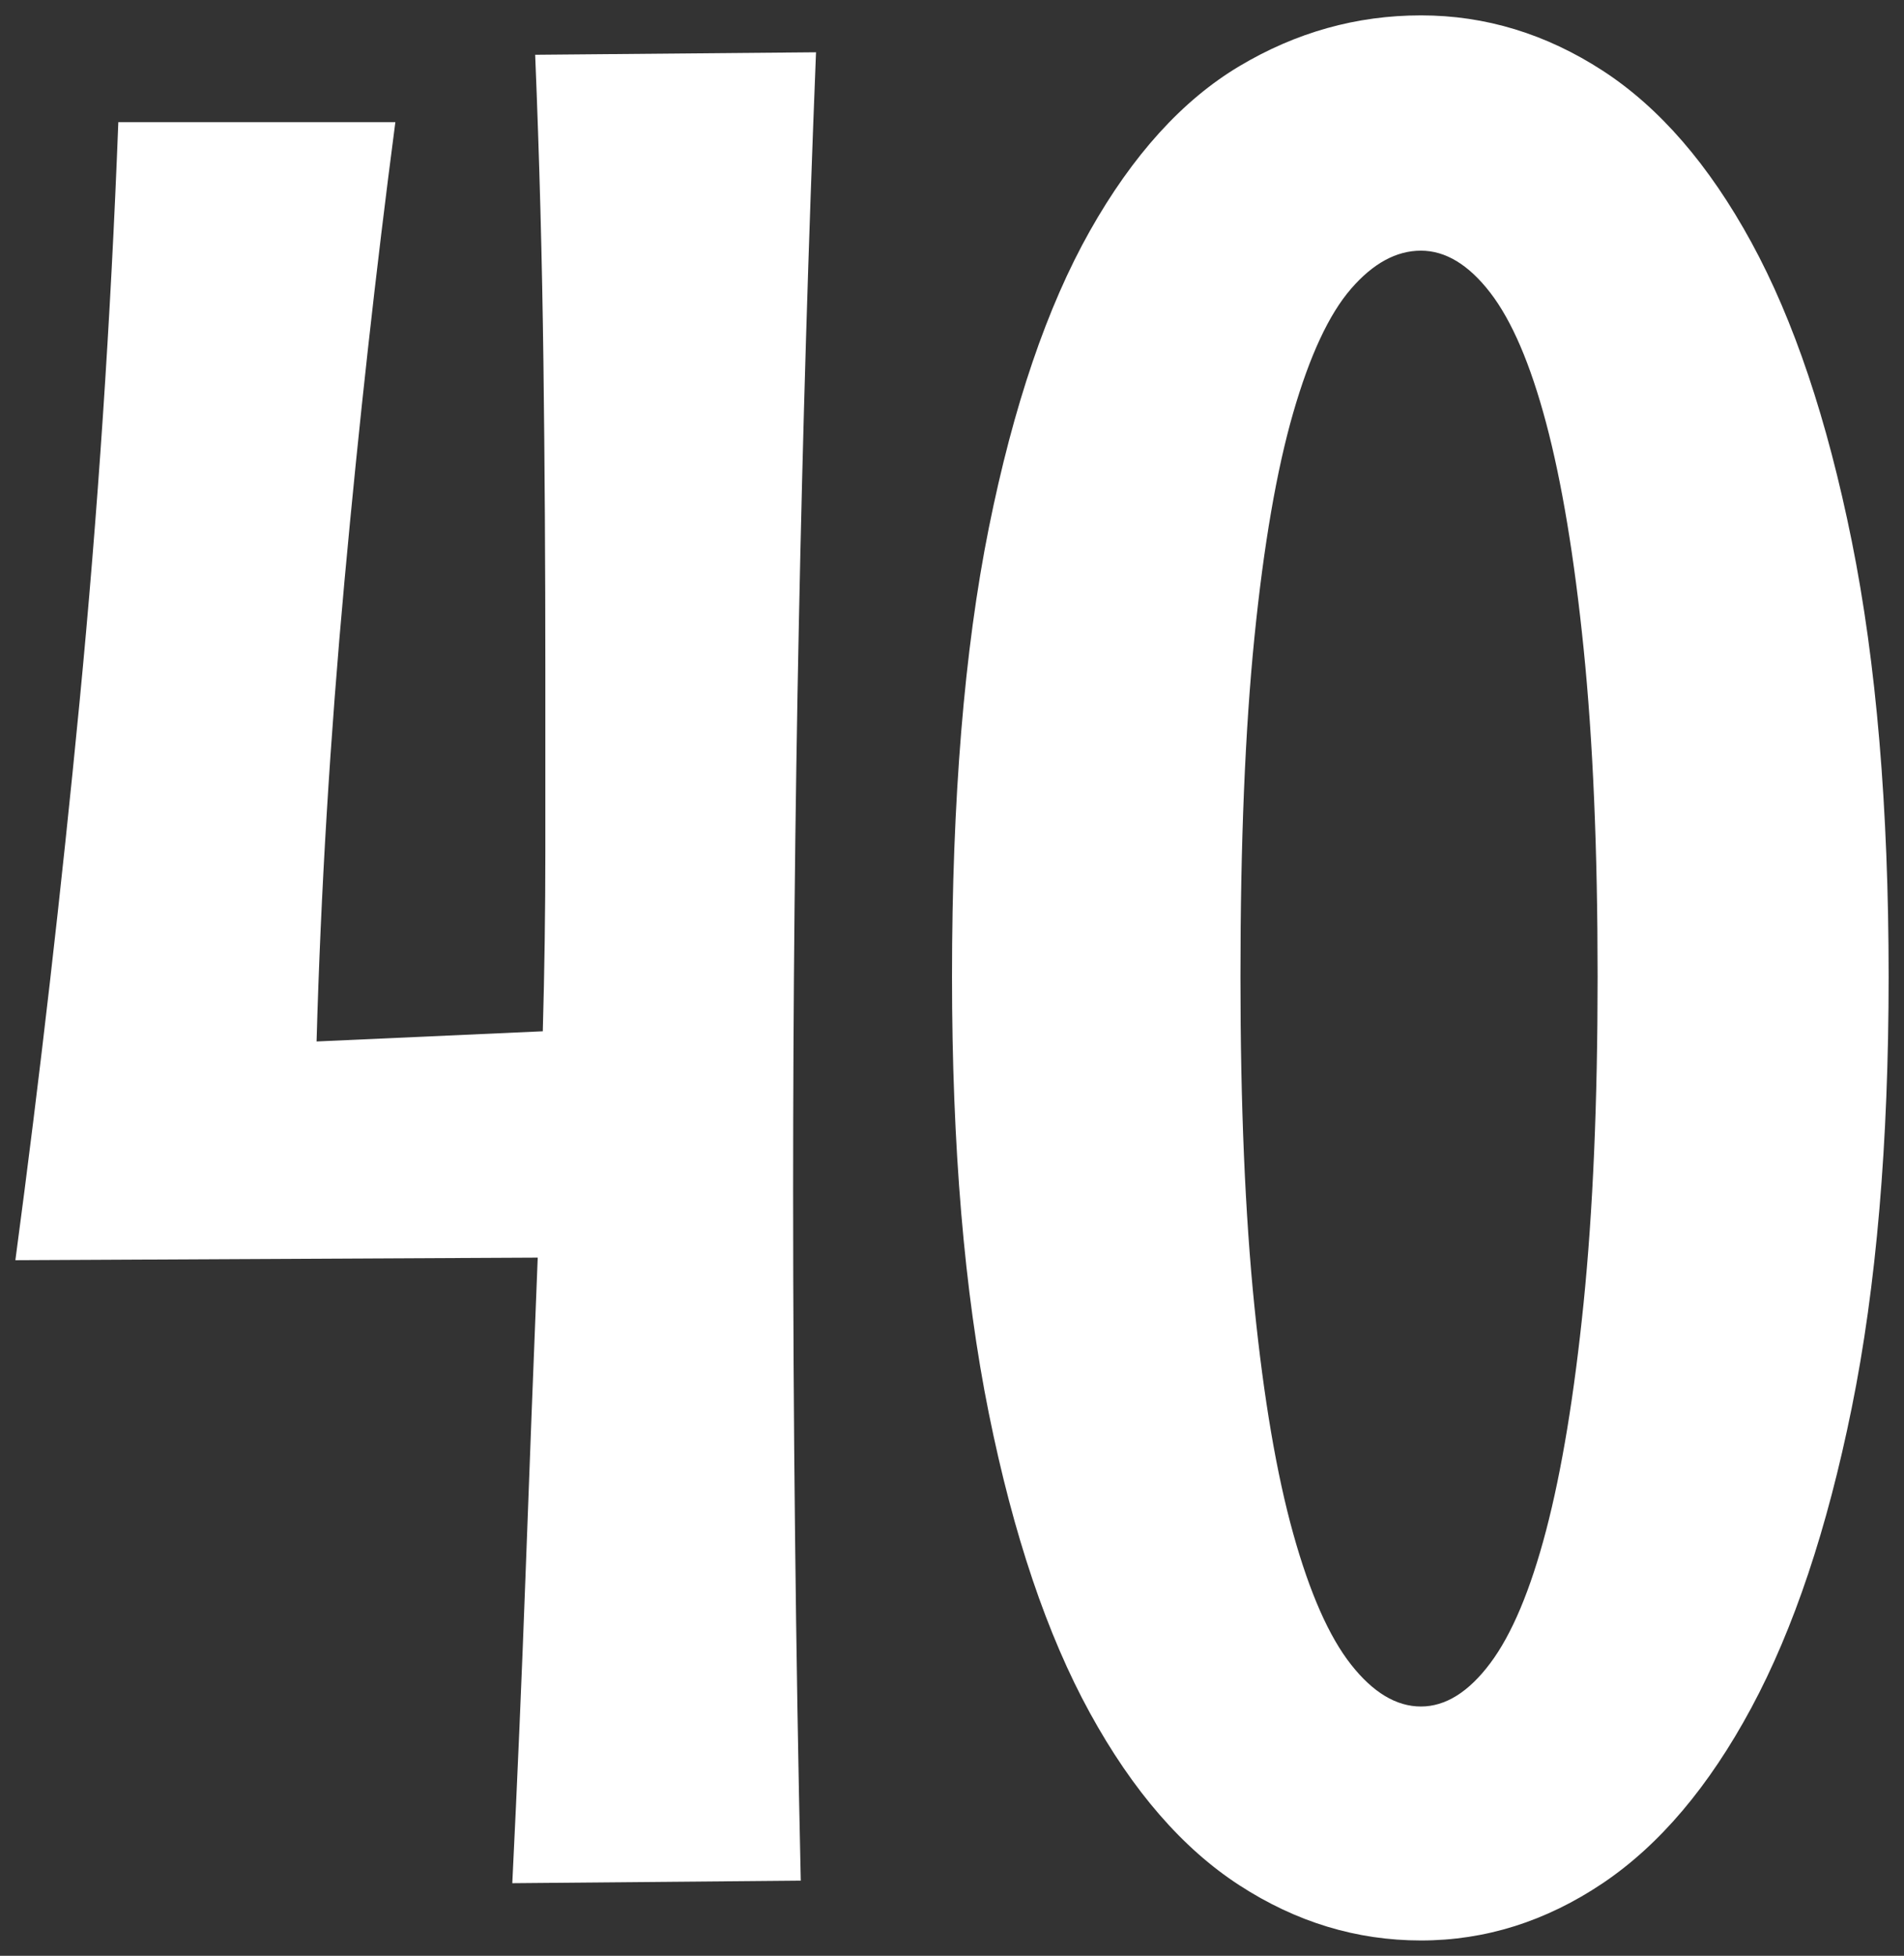 <svg enable-background="new 0 0 619.367 635.912" viewBox="0 0 619.37 635.91" xmlns="http://www.w3.org/2000/svg"><rect x="0" y="0" width="619.37" height="635.91" fill="#333333" stroke="none"/><g enable-background="new" fill="#fff"><path d="m 265.45 17 c -4.96 124.58 -7.45 247.91 -7.45 370 0 37.48 .21 74.89 .63 112.23 .41 37.35 1.03 74.77 1.86 112.24 l -93.84 .83 c 1.65 -33.62 3.1 -67.31 4.34 -101.08 1.24 -33.76 2.55 -67.86 3.93 -102.32 l -169.92 .84 c 7.99 -59.81 14.95 -120.3 20.88 -181.49 5.92 -61.19 10.13 -124.03 12.61 -188.52 h 90.12 c -6.34 48.23 -11.85 97.92 -16.54 149.03 -4.69 51.13 -7.72 101.08 -9.09 149.86 l 73.59 -3.31 c .55 -19.57 .83 -39.07 .83 -58.5 s 0 -39.07 0 -58.92 c 0 -33.34 -.2 -66.62 -.62 -99.83 s -1.31 -66.62 -2.69 -100.25 z"/><path d="m 614.37 317.55 c 0 54.02 -4 100.73 -11.99 140.15 s -18.88 71.93 -32.66 97.56 c -13.79 25.63 -29.91 44.65 -48.36 57.05 -18.47 12.4 -38.18 18.61 -59.12 18.61 -20.95 0 -40.66 -5.99 -59.12 -17.98 -18.47 -11.99 -34.66 -30.65 -48.58 -56.02 -13.92 -25.36 -24.88 -57.8 -32.87 -97.36 -7.99 -39.54 -11.98 -86.87 -11.98 -142.01 0 -57.6 3.99 -106.25 11.98 -145.93 7.99 -39.69 18.95 -71.87 32.87 -96.54 13.91 -24.66 30.11 -42.51 48.58 -53.54 18.46 -11.02 38.17 -16.54 59.12 -16.54 20.94 0 40.64 6 59.12 17.98 18.46 11.99 34.59 30.6 48.36 55.81 13.78 25.22 24.67 57.61 32.66 97.16 7.98 39.55 11.99 86.76 11.99 141.6 z m -94.67 0 c 0 -41.33 -1.52 -76.89 -4.55 -106.66 s -7.1 -54.22 -12.2 -73.37 c -5.1 -19.16 -11.16 -33.28 -18.19 -42.38 -7.03 -9.09 -14.54 -13.64 -22.53 -13.64 -8 0 -15.58 4.13 -22.74 12.4 -7.17 8.27 -13.43 21.7 -18.81 40.31 s -9.58 42.94 -12.61 72.97 c -3.03 30.04 -4.55 66.83 -4.55 110.38 0 41.62 1.51 77.39 4.55 107.28 3.03 29.91 7.23 54.52 12.61 73.79 5.38 19.29 11.64 33.49 18.81 42.58 7.16 9.1 14.74 13.64 22.74 13.64 7.98 0 15.5 -4.68 22.53 -14.05 7.03 -9.36 13.09 -23.77 18.19 -43.2 5.09 -19.43 9.16 -44.09 12.2 -74 3.03 -29.92 4.55 -65.26 4.55 -106.05 z"/></g></svg>